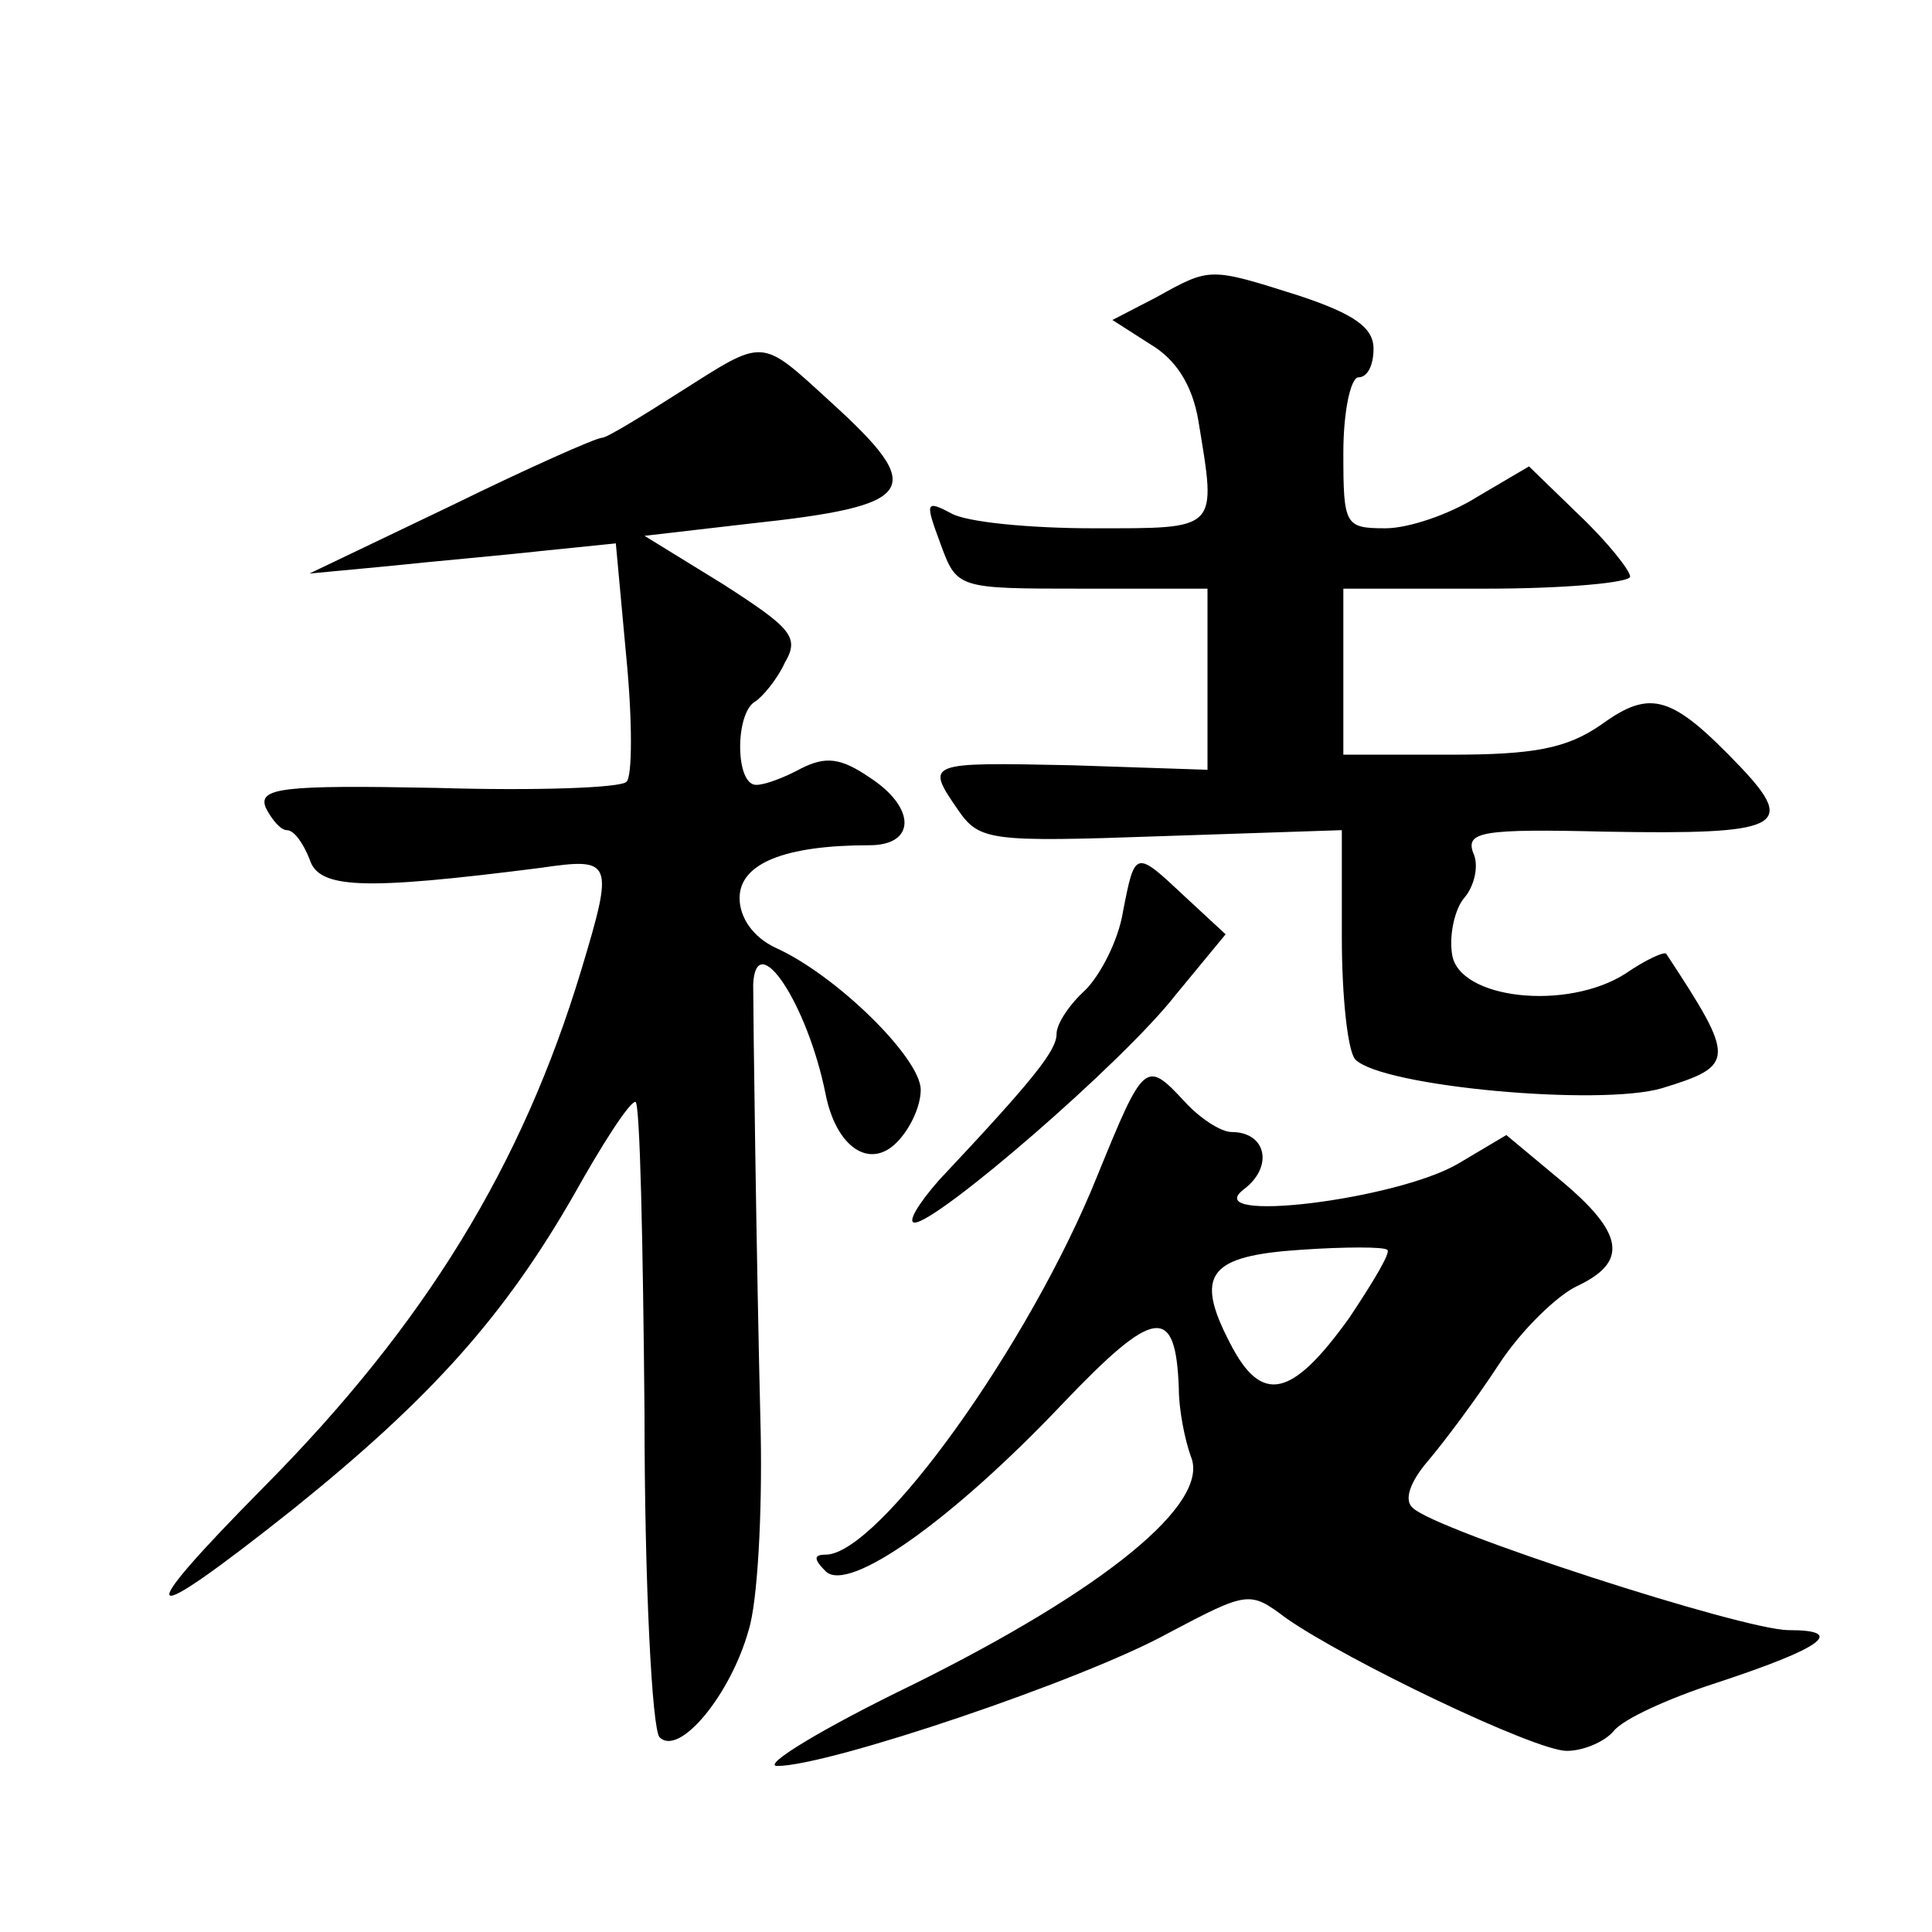 <?xml version="1.0" standalone="no"?>
<!DOCTYPE svg PUBLIC "-//W3C//DTD SVG 20010904//EN"
 "http://www.w3.org/TR/2001/REC-SVG-20010904/DTD/svg10.dtd">
<svg version="1.0" xmlns="http://www.w3.org/2000/svg"
 width="128pt" height="128pt" viewBox="0 0 128 128"
 preserveAspectRatio="xMidYMid meet">
<g transform="translate(0,128) scale(0.1,-0.1)"
fill="#0" stroke="none">
<path d="M766 1083 l-29 -15 25 -16 c17 -10 28 -27 32 -51 12 -73 14 -71 -70 -71
-41 0 -84 4 -94 10 -17 9 -17 7 -7 -20 11 -30 11 -30 94 -30 l83 0 0 -60 0 -60
-90 3 c-97 2 -97 2 -75 -30 14 -20 21 -21 134 -17 l120 4 0 -71 c0 -40 4 -76 9
-81 18 -18 162 -31 203 -19 49 15 49 19 3 89 -1 2 -14 -4 -27 -13 -39 -25 -111
-17 -115 13 -2 13 2 30 8 37 7 8 10 22 6 30 -5 14 6 16 88 14 115 -2 127 3 89 43
-45 47 -59 52 -92 28 -23 -16 -45 -20 -100 -20 l-71 0 0 55 0 55 95 0 c52 0 95
4 95 8 0 4 -15 23 -34 41 l-33 32 -34 -20 c-19 -12 -46 -21 -61 -21 -27 0 -28 2
-28 50 0 28 5 50 10 50 6 0 10 8 10 19 0 14 -13 23 -49 35 -60 19 -59 19 -95 -1z
M450 1020 c-25 -16 -48 -30 -51 -30 -4 0 -49 -20 -100 -45 l-94 -45 53 5 c28 3
74 7 101 10 l49 5 7 -76 c4 -41 4 -79 0 -82 -4 -4 -60 -6 -126 -4 -102 2 -118 0
-113 -13 4 -8 10 -15 14 -15 5 0 11 -9 15 -19 6 -20 35 -21 153 -6 48 7 49 5 27
-68 -39 -129 -103 -234 -210 -342 -90 -91 -83 -96 19 -15 92 74 140 128 186 208
19 34 37 62 41 62 3 0 5 -93 6 -206 0 -113 5 -210 10 -215 13 -13 47 28 59 71 6
19 9 78 8 130 -3 120 -5 281 -5 298 2 38 36 -13 48 -73 7 -35 29 -50 47 -32 9 9
16 24 16 35 0 21 -56 76 -96 94 -15 7 -24 20 -24 33 0 23 30 35 86 35 31 0 31 25
0 45 -19 13 -29 14 -45 6 -11 -6 -24 -11 -30 -11 -14 0 -14 47 -1 55 5 3 15 15
20 26 10 17 4 23 -41 52 l-52 32 69 8 c112 12 119 22 54 81 -47 43 -43 42 -100
6z M744 676 c-3 -19 -15 -42 -25 -52 -10 -9 -19 -22 -19 -29 0 -11 -15 -30 -78
-97 -14 -16 -21 -28 -16 -28 15 0 138 106 173 151 l33 40 -27 25 c-33 31 -33 31
-41 -10z M727 501 c-45 -112 -145 -251 -180 -251 -8 0 -8 -3 0 -11 15 -15 84 34
157 111 61 64 75 66 77 10 0 -14 4 -34 8 -45 13 -31 -57 -88 -184 -151 -60 -29
-101 -54 -90 -54 34 0 203 57 259 88 53 28 54 28 78 10 40 -28 165 -88 186 -88
11 0 25 6 31 13 6 8 37 22 68 32 70 23 87 35 48 35 -30 0 -234 66 -249 81 -6 5
-2 17 10 31 11 13 32 41 47 64 15 23 39 46 52 52 34 16 31 35 -11 70 l-36 30 -32
-19 c-41 -24 -172 -40 -142 -17 20 15 15 38 -8 38 -7 0 -21 9 -31 20 -26 28 -27
27 -58 -49z m167 -94 c-38 -53 -58 -58 -79 -17 -24 46 -14 58 47 62 29 2 55 2 57
0 3 -1 -9 -21 -25 -45z"/>
</g>
</svg>
